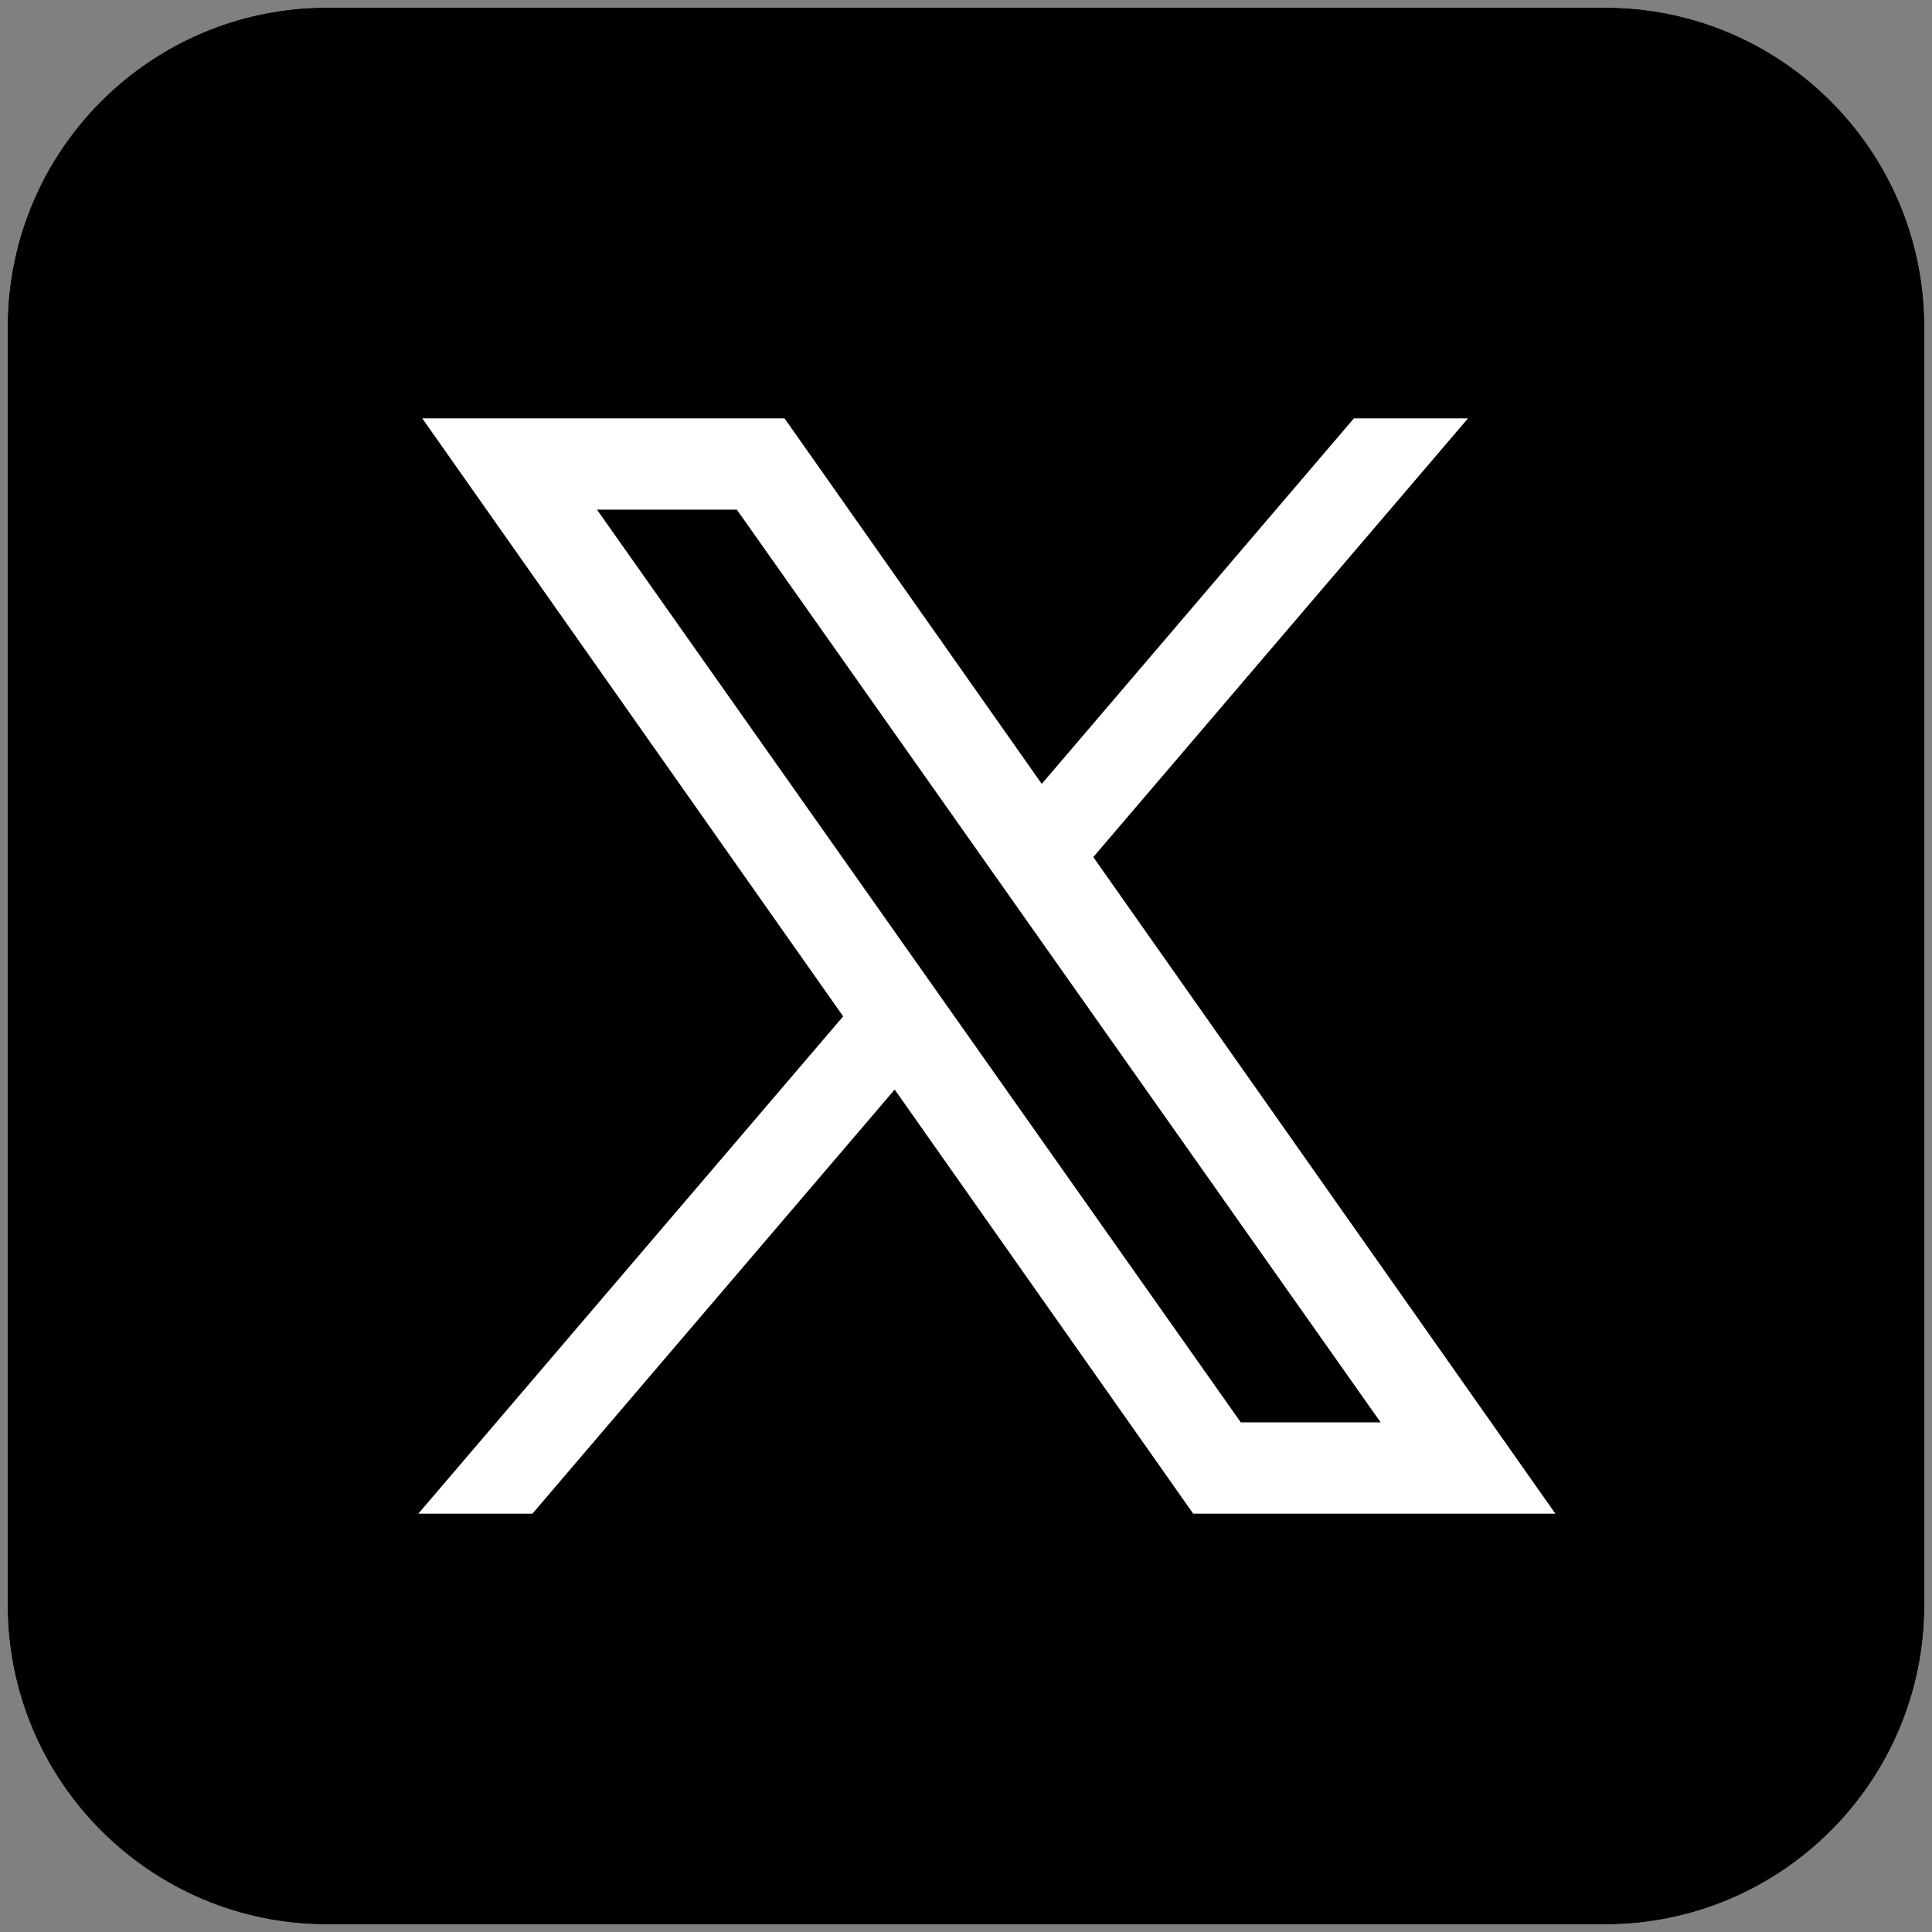 <?xml version="1.0" encoding="UTF-8"?>
<svg id="_レイヤー_1" data-name="レイヤー 1" xmlns="http://www.w3.org/2000/svg" version="1.1" viewBox="0 0 400 400">
  <rect x="0" y="0" width="400" height="400" fill="#808080" stroke="none"/>
  <defs>
    <style>
      .cls-1 {
        fill: #000;
      }

      .cls-1, .cls-2 {
        stroke-width: 0px;
      }

      .cls-2 {
        fill: #fff;
      }
    </style>
  </defs>
  <path class="cls-2" d="M67.717,1.575C31.187,1.575,1.575,31.187,1.575,67.717v264.567c0,36.529,29.613,66.142,66.142,66.142h264.567c36.529,0,66.142-29.613,66.142-66.142V67.717c0-36.529-29.613-66.142-66.142-66.142H67.717Z"/>
  <path class="cls-1" d="M67.717,1.575C31.187,1.575,1.575,31.187,1.575,67.717v264.567c0,36.529,29.613,66.142,66.142,66.142h264.567c36.529,0,66.142-29.613,66.142-66.142V67.717c0-36.529-29.613-66.142-66.142-66.142H67.717ZM87.426,86.614h75l53.26,75.683,64.628-75.683h23.622l-77.584,90.834,95.669,135.938h-74.982l-61.805-87.808-75,87.808h-23.622l87.955-102.959-87.143-123.813ZM123.597,105.512l133.298,188.976h28.955L152.553,105.512h-28.955Z"/>
</svg>